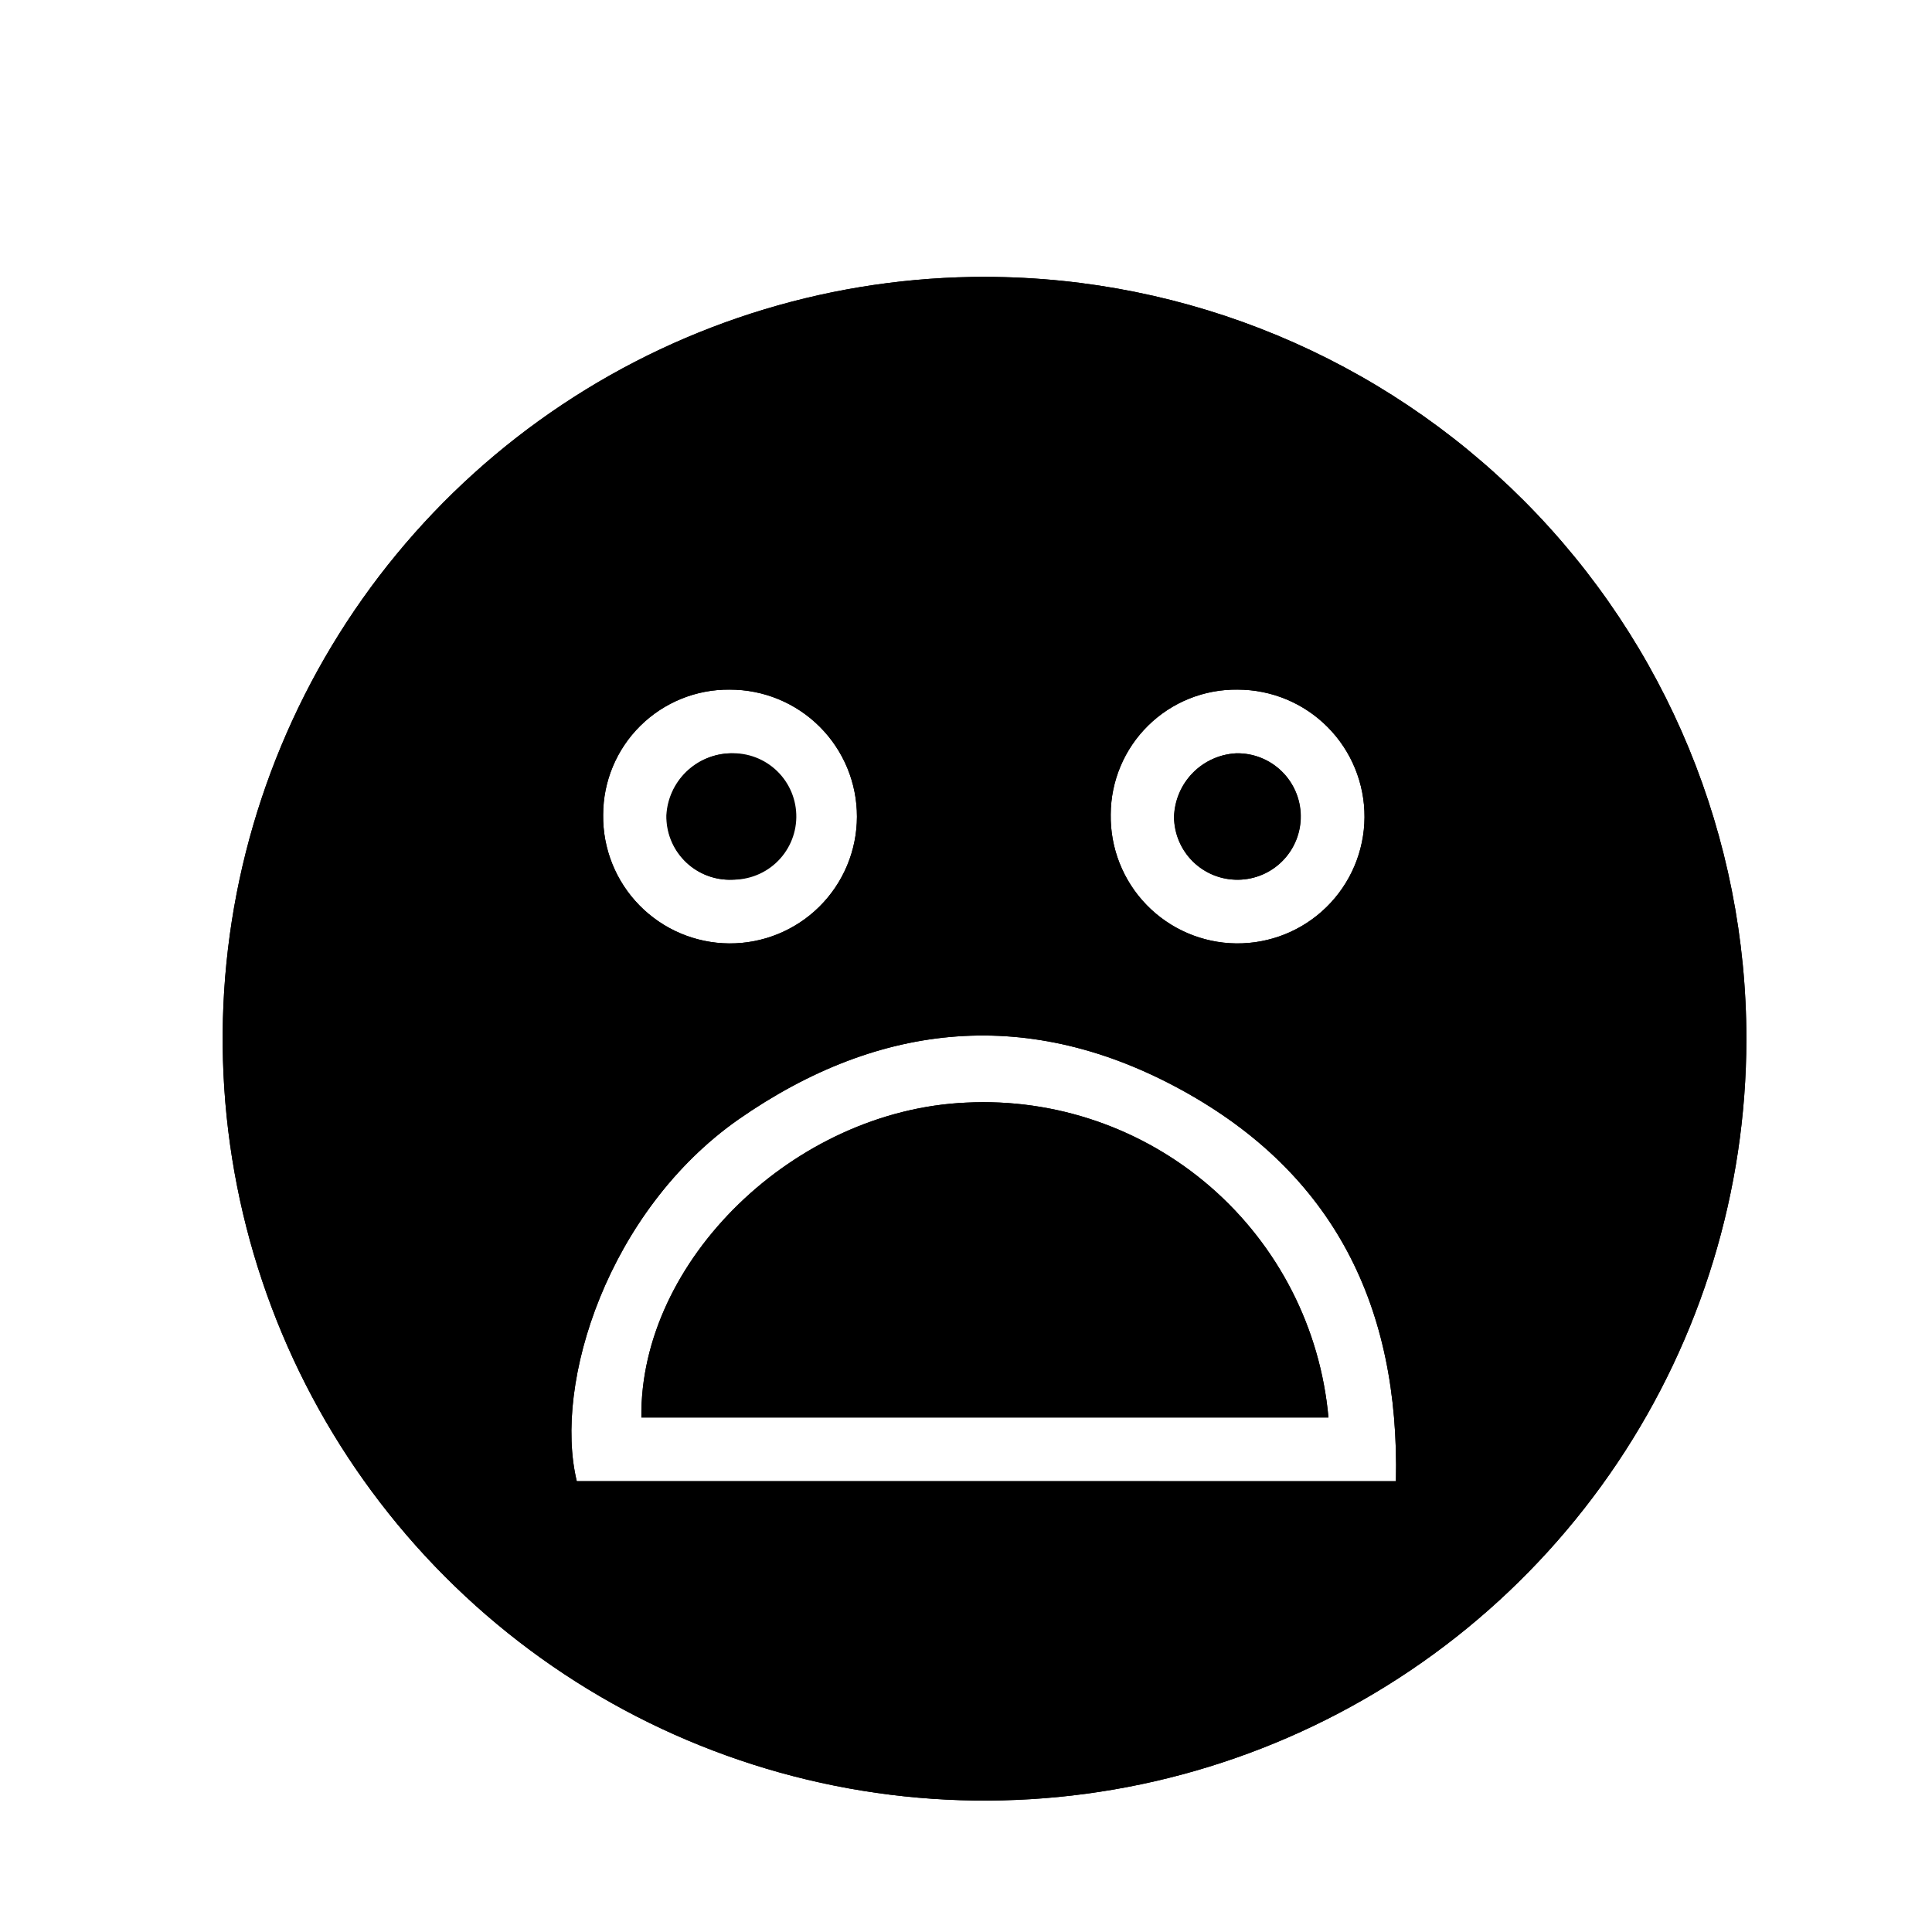 <?xml version="1.0" encoding="UTF-8"?>
<!-- Uploaded to: ICON Repo, www.iconrepo.com, Generator: ICON Repo Mixer Tools -->
<svg fill="#000000" width="800px" height="800px" version="1.1" viewBox="144 144 512 512" xmlns="http://www.w3.org/2000/svg">
 <g>
  <path d="m320.71 360.07c0.238-4.367 2.113-8.488 5.254-11.535s7.312-4.797 11.688-4.898c4.449 0.051 8.695 1.867 11.801 5.055 3.109 3.188 4.82 7.477 4.758 11.926-0.062 4.449-1.891 8.691-5.086 11.789-3.191 3.102-7.488 4.801-11.938 4.731-4.449-0.074-8.688-1.914-11.777-5.117-3.09-3.199-4.781-7.5-4.699-11.949z"/>
  <path d="m400 436.21c-45.469 2.016-86.531 41.879-86.027 83.441h182.07c-2.121-23.625-13.305-45.512-31.211-61.066-17.906-15.559-41.141-23.578-64.828-22.375zm0 0c-45.469 2.016-86.531 41.879-86.027 83.441h182.07c-2.121-23.625-13.305-45.512-31.211-61.066-17.906-15.559-41.141-23.578-64.828-22.375zm71.668-92.574h-0.004c-4.367 0.219-8.492 2.078-11.551 5.207-3.059 3.129-4.828 7.297-4.949 11.668 0.035 4.449 1.84 8.703 5.012 11.824 3.176 3.117 7.461 4.844 11.91 4.801 4.449-0.047 8.699-1.859 11.809-5.043 3.113-3.18 4.828-7.469 4.773-11.918-0.055-4.449-1.879-8.695-5.07-11.797-3.191-3.106-7.484-4.812-11.934-4.742zm-71.668 92.574c-45.469 2.016-86.531 41.879-86.027 83.441h182.07c-2.121-23.625-13.305-45.512-31.211-61.066-17.906-15.559-41.141-23.578-64.828-22.375zm0 0c-45.469 2.016-86.531 41.879-86.027 83.441h182.07c-2.121-23.625-13.305-45.512-31.211-61.066-17.906-15.559-41.141-23.578-64.828-22.375zm71.668-92.574h-0.004c-4.367 0.219-8.492 2.078-11.551 5.207-3.059 3.129-4.828 7.297-4.949 11.668 0.035 4.449 1.84 8.703 5.012 11.824 3.176 3.117 7.461 4.844 11.91 4.801 4.449-0.047 8.699-1.859 11.809-5.043 3.113-3.18 4.828-7.469 4.773-11.918-0.055-4.449-1.879-8.695-5.07-11.797-3.191-3.106-7.484-4.812-11.934-4.742zm0 0h-0.004c-4.367 0.219-8.492 2.078-11.551 5.207-3.059 3.129-4.828 7.297-4.949 11.668 0.035 4.449 1.84 8.703 5.012 11.824 3.176 3.117 7.461 4.844 11.91 4.801 4.449-0.047 8.699-1.859 11.809-5.043 3.113-3.18 4.828-7.469 4.773-11.918-0.055-4.449-1.879-8.695-5.07-11.797-3.191-3.106-7.484-4.812-11.934-4.742zm-71.668 92.574c-45.469 2.016-86.531 41.879-86.027 83.441h182.07c-2.121-23.625-13.305-45.512-31.211-61.066-17.906-15.559-41.141-23.578-64.828-22.375zm0 0c-45.469 2.016-86.531 41.879-86.027 83.441h182.07c-2.121-23.625-13.305-45.512-31.211-61.066-17.906-15.559-41.141-23.578-64.828-22.375zm71.668-92.574h-0.004c-4.367 0.219-8.492 2.078-11.551 5.207-3.059 3.129-4.828 7.297-4.949 11.668 0.035 4.449 1.84 8.703 5.012 11.824 3.176 3.117 7.461 4.844 11.91 4.801 4.449-0.047 8.699-1.859 11.809-5.043 3.113-3.18 4.828-7.469 4.773-11.918-0.055-4.449-1.879-8.695-5.07-11.797-3.191-3.106-7.484-4.812-11.934-4.742zm0 0h-0.004c-4.367 0.219-8.492 2.078-11.551 5.207-3.059 3.129-4.828 7.297-4.949 11.668 0.035 4.449 1.84 8.703 5.012 11.824 3.176 3.117 7.461 4.844 11.91 4.801 4.449-0.047 8.699-1.859 11.809-5.043 3.113-3.18 4.828-7.469 4.773-11.918-0.055-4.449-1.879-8.695-5.07-11.797-3.191-3.106-7.484-4.812-11.934-4.742zm-71.668 92.574c-45.469 2.016-86.531 41.879-86.027 83.441h182.07c-2.121-23.625-13.305-45.512-31.211-61.066-17.906-15.559-41.141-23.578-64.828-22.375zm0 0c-45.469 2.016-86.531 41.879-86.027 83.441h182.07c-2.121-23.625-13.305-45.512-31.211-61.066-17.906-15.559-41.141-23.578-64.828-22.375zm71.668-92.574h-0.004c-4.367 0.219-8.492 2.078-11.551 5.207-3.059 3.129-4.828 7.297-4.949 11.668 0.035 4.449 1.84 8.703 5.012 11.824 3.176 3.117 7.461 4.844 11.91 4.801 4.449-0.047 8.699-1.859 11.809-5.043 3.113-3.18 4.828-7.469 4.773-11.918-0.055-4.449-1.879-8.695-5.07-11.797-3.191-3.106-7.484-4.812-11.934-4.742zm-66.379-126.27c-39.938-0.074-79 11.695-112.25 33.824-33.25 22.129-59.184 53.621-74.531 90.492-15.348 36.871-19.414 77.469-11.688 116.65 7.727 39.184 26.902 75.195 55.098 103.48s64.148 47.57 103.3 55.422c39.16 7.848 79.766 3.906 116.69-11.324 36.918-15.23 68.492-41.07 90.723-74.246 22.234-33.18 34.125-72.207 34.176-112.14 0.066-53.523-21.125-104.89-58.914-142.79-37.789-37.91-89.086-59.258-142.61-59.359zm66.691 109.39c8.953 0 17.531 3.57 23.844 9.918 6.312 6.348 9.832 14.953 9.781 23.902-0.051 8.953-3.672 17.512-10.055 23.789-6.383 6.277-15.004 9.746-23.953 9.645-8.953-0.098-17.492-3.766-23.734-10.184-6.238-6.418-9.664-15.059-9.512-24.008 0.031-8.859 3.606-17.336 9.922-23.543 6.312-6.211 14.852-9.637 23.707-9.52zm-134.64 0c8.953-0.035 17.547 3.504 23.883 9.828 6.336 6.324 9.887 14.914 9.871 23.863-0.02 8.953-3.602 17.527-9.961 23.828-6.359 6.301-14.969 9.805-23.922 9.738-8.949-0.066-17.508-3.703-23.77-10.098-6.266-6.394-9.723-15.02-9.605-23.973 0-8.855 3.543-17.348 9.832-23.578 6.293-6.234 14.816-9.695 23.672-9.609zm-40.492 209.77c-6.297-26.07 8.375-71.668 42.824-95.852 37.785-26.324 77.461-29.789 117.58-7.746 40.117 22.043 57.688 57.184 56.68 103.6zm103.16-100.32c-45.469 2.016-86.531 41.879-86.027 83.441h182.07c-2.121-23.625-13.305-45.512-31.211-61.066-17.906-15.559-41.141-23.578-64.828-22.375zm72.109-59.133-0.004-0.004c5.731-0.418 10.848-3.746 13.555-8.816 2.707-5.066 2.625-11.172-0.215-16.168-2.836-4.996-8.039-8.188-13.781-8.453-4.367 0.219-8.492 2.078-11.551 5.207-3.059 3.129-4.828 7.297-4.949 11.668 0.281 4.379 2.172 8.496 5.316 11.555 3.141 3.062 7.305 4.848 11.688 5.008zm-0.441-33.441h-0.004c-4.367 0.219-8.492 2.078-11.551 5.207-3.059 3.129-4.828 7.297-4.949 11.668 0.035 4.449 1.84 8.703 5.012 11.824 3.176 3.117 7.461 4.844 11.91 4.801 4.449-0.047 8.699-1.859 11.809-5.043 3.113-3.18 4.828-7.469 4.773-11.918-0.055-4.449-1.879-8.695-5.07-11.797-3.191-3.106-7.484-4.812-11.934-4.742zm-71.668 92.574c-45.469 2.016-86.531 41.879-86.027 83.441h182.07c-2.121-23.625-13.305-45.512-31.211-61.066-17.906-15.559-41.141-23.578-64.828-22.375zm0 0c-45.469 2.016-86.531 41.879-86.027 83.441h182.07c-2.121-23.625-13.305-45.512-31.211-61.066-17.906-15.559-41.141-23.578-64.828-22.375zm71.668-92.574h-0.004c-4.367 0.219-8.492 2.078-11.551 5.207-3.059 3.129-4.828 7.297-4.949 11.668 0.035 4.449 1.84 8.703 5.012 11.824 3.176 3.117 7.461 4.844 11.91 4.801 4.449-0.047 8.699-1.859 11.809-5.043 3.113-3.18 4.828-7.469 4.773-11.918-0.055-4.449-1.879-8.695-5.07-11.797-3.191-3.106-7.484-4.812-11.934-4.742zm0 0h-0.004c-4.367 0.219-8.492 2.078-11.551 5.207-3.059 3.129-4.828 7.297-4.949 11.668 0.035 4.449 1.84 8.703 5.012 11.824 3.176 3.117 7.461 4.844 11.91 4.801 4.449-0.047 8.699-1.859 11.809-5.043 3.113-3.18 4.828-7.469 4.773-11.918-0.055-4.449-1.879-8.695-5.07-11.797-3.191-3.106-7.484-4.812-11.934-4.742zm-71.668 92.574c-45.469 2.016-86.531 41.879-86.027 83.441h182.07c-2.121-23.625-13.305-45.512-31.211-61.066-17.906-15.559-41.141-23.578-64.828-22.375zm0 0c-45.469 2.016-86.531 41.879-86.027 83.441h182.07c-2.121-23.625-13.305-45.512-31.211-61.066-17.906-15.559-41.141-23.578-64.828-22.375zm71.668-92.574h-0.004c-4.367 0.219-8.492 2.078-11.551 5.207-3.059 3.129-4.828 7.297-4.949 11.668 0.035 4.449 1.84 8.703 5.012 11.824 3.176 3.117 7.461 4.844 11.91 4.801 4.449-0.047 8.699-1.859 11.809-5.043 3.113-3.18 4.828-7.469 4.773-11.918-0.055-4.449-1.879-8.695-5.07-11.797-3.191-3.106-7.484-4.812-11.934-4.742zm0 0h-0.004c-4.367 0.219-8.492 2.078-11.551 5.207-3.059 3.129-4.828 7.297-4.949 11.668 0.035 4.449 1.84 8.703 5.012 11.824 3.176 3.117 7.461 4.844 11.91 4.801 4.449-0.047 8.699-1.859 11.809-5.043 3.113-3.18 4.828-7.469 4.773-11.918-0.055-4.449-1.879-8.695-5.07-11.797-3.191-3.106-7.484-4.812-11.934-4.742zm-71.668 92.574c-45.469 2.016-86.531 41.879-86.027 83.441h182.07c-2.121-23.625-13.305-45.512-31.211-61.066-17.906-15.559-41.141-23.578-64.828-22.375zm0 0c-45.469 2.016-86.531 41.879-86.027 83.441h182.07c-2.121-23.625-13.305-45.512-31.211-61.066-17.906-15.559-41.141-23.578-64.828-22.375zm71.668-92.574h-0.004c-4.367 0.219-8.492 2.078-11.551 5.207-3.059 3.129-4.828 7.297-4.949 11.668 0.035 4.449 1.84 8.703 5.012 11.824 3.176 3.117 7.461 4.844 11.91 4.801 4.449-0.047 8.699-1.859 11.809-5.043 3.113-3.18 4.828-7.469 4.773-11.918-0.055-4.449-1.879-8.695-5.07-11.797-3.191-3.106-7.484-4.812-11.934-4.742z"/>
  <path d="m337.65 343.64c-4.375 0.102-8.547 1.852-11.688 4.898s-5.016 7.168-5.254 11.535c-0.082 4.449 1.609 8.75 4.699 11.949 3.09 3.203 7.328 5.043 11.777 5.117 4.449 0.07 8.746-1.629 11.938-4.731 3.195-3.098 5.023-7.34 5.086-11.789 0.062-4.449-1.648-8.738-4.758-11.926-3.106-3.188-7.352-5.004-11.801-5.055zm62.348 92.574c-45.469 2.016-86.531 41.879-86.027 83.441h182.07c-2.121-23.625-13.305-45.512-31.211-61.066-17.906-15.559-41.141-23.578-64.828-22.375zm0 0c-45.469 2.016-86.531 41.879-86.027 83.441h182.07c-2.121-23.625-13.305-45.512-31.211-61.066-17.906-15.559-41.141-23.578-64.828-22.375zm-62.348-92.574c-4.375 0.102-8.547 1.852-11.688 4.898s-5.016 7.168-5.254 11.535c-0.082 4.449 1.609 8.75 4.699 11.949 3.09 3.203 7.328 5.043 11.777 5.117 4.449 0.07 8.746-1.629 11.938-4.731 3.195-3.098 5.023-7.34 5.086-11.789 0.062-4.449-1.648-8.738-4.758-11.926-3.106-3.188-7.352-5.004-11.801-5.055zm0 0c-4.375 0.102-8.547 1.852-11.688 4.898s-5.016 7.168-5.254 11.535c-0.082 4.449 1.609 8.75 4.699 11.949 3.09 3.203 7.328 5.043 11.777 5.117 4.449 0.07 8.746-1.629 11.938-4.731 3.195-3.098 5.023-7.34 5.086-11.789 0.062-4.449-1.648-8.738-4.758-11.926-3.106-3.188-7.352-5.004-11.801-5.055zm134.08 0h-0.004c-4.367 0.219-8.492 2.078-11.551 5.207-3.059 3.129-4.824 7.297-4.945 11.668 0.031 4.449 1.836 8.703 5.008 11.824 3.176 3.117 7.461 4.844 11.91 4.801 4.449-0.047 8.699-1.859 11.809-5.043 3.113-3.18 4.828-7.469 4.773-11.918-0.055-4.449-1.879-8.695-5.07-11.797-3.188-3.106-7.481-4.812-11.934-4.742zm-71.73 92.574c-45.469 2.016-86.531 41.879-86.027 83.441h182.07c-2.121-23.625-13.305-45.512-31.211-61.066-17.906-15.559-41.141-23.578-64.828-22.375zm0 0c-45.469 2.016-86.531 41.879-86.027 83.441h182.07c-2.121-23.625-13.305-45.512-31.211-61.066-17.906-15.559-41.141-23.578-64.828-22.375zm-62.348-92.574c-4.375 0.102-8.547 1.852-11.688 4.898s-5.016 7.168-5.254 11.535c-0.082 4.449 1.609 8.75 4.699 11.949 3.09 3.203 7.328 5.043 11.777 5.117 4.449 0.07 8.746-1.629 11.938-4.731 3.195-3.098 5.023-7.34 5.086-11.789 0.062-4.449-1.648-8.738-4.758-11.926-3.106-3.188-7.352-5.004-11.801-5.055zm134.08 0h-0.004c-4.367 0.219-8.492 2.078-11.551 5.207-3.059 3.129-4.824 7.297-4.945 11.668 0.031 4.449 1.836 8.703 5.008 11.824 3.176 3.117 7.461 4.844 11.91 4.801 4.449-0.047 8.699-1.859 11.809-5.043 3.113-3.18 4.828-7.469 4.773-11.918-0.055-4.449-1.879-8.695-5.07-11.797-3.188-3.106-7.481-4.812-11.934-4.742zm-134.08 0c-4.375 0.102-8.547 1.852-11.688 4.898s-5.016 7.168-5.254 11.535c-0.082 4.449 1.609 8.75 4.699 11.949 3.09 3.203 7.328 5.043 11.777 5.117 4.449 0.07 8.746-1.629 11.938-4.731 3.195-3.098 5.023-7.34 5.086-11.789 0.062-4.449-1.648-8.738-4.758-11.926-3.106-3.188-7.352-5.004-11.801-5.055zm134.08 0h-0.004c-4.367 0.219-8.492 2.078-11.551 5.207-3.059 3.129-4.824 7.297-4.945 11.668 0.031 4.449 1.836 8.703 5.008 11.824 3.176 3.117 7.461 4.844 11.91 4.801 4.449-0.047 8.699-1.859 11.809-5.043 3.113-3.18 4.828-7.469 4.773-11.918-0.055-4.449-1.879-8.695-5.07-11.797-3.188-3.106-7.481-4.812-11.934-4.742zm-71.73 92.574c-45.469 2.016-86.531 41.879-86.027 83.441h182.07c-2.121-23.625-13.305-45.512-31.211-61.066-17.906-15.559-41.141-23.578-64.828-22.375zm0 0c-45.469 2.016-86.531 41.879-86.027 83.441h182.07c-2.121-23.625-13.305-45.512-31.211-61.066-17.906-15.559-41.141-23.578-64.828-22.375zm-62.348-92.574c-4.375 0.102-8.547 1.852-11.688 4.898s-5.016 7.168-5.254 11.535c-0.082 4.449 1.609 8.75 4.699 11.949 3.09 3.203 7.328 5.043 11.777 5.117 4.449 0.07 8.746-1.629 11.938-4.731 3.195-3.098 5.023-7.34 5.086-11.789 0.062-4.449-1.648-8.738-4.758-11.926-3.106-3.188-7.352-5.004-11.801-5.055zm134.08 0h-0.004c-4.367 0.219-8.492 2.078-11.551 5.207-3.059 3.129-4.824 7.297-4.945 11.668 0.031 4.449 1.836 8.703 5.008 11.824 3.176 3.117 7.461 4.844 11.91 4.801 4.449-0.047 8.699-1.859 11.809-5.043 3.113-3.18 4.828-7.469 4.773-11.918-0.055-4.449-1.879-8.695-5.07-11.797-3.188-3.106-7.481-4.812-11.934-4.742zm-134.08 0c-4.375 0.102-8.547 1.852-11.688 4.898s-5.016 7.168-5.254 11.535c-0.082 4.449 1.609 8.75 4.699 11.949 3.09 3.203 7.328 5.043 11.777 5.117 4.449 0.07 8.746-1.629 11.938-4.731 3.195-3.098 5.023-7.34 5.086-11.789 0.062-4.449-1.648-8.738-4.758-11.926-3.106-3.188-7.352-5.004-11.801-5.055zm134.08 0h-0.004c-4.367 0.219-8.492 2.078-11.551 5.207-3.059 3.129-4.824 7.297-4.945 11.668 0.031 4.449 1.836 8.703 5.008 11.824 3.176 3.117 7.461 4.844 11.91 4.801 4.449-0.047 8.699-1.859 11.809-5.043 3.113-3.18 4.828-7.469 4.773-11.918-0.055-4.449-1.879-8.695-5.07-11.797-3.188-3.106-7.481-4.812-11.934-4.742zm-71.73 92.574c-45.469 2.016-86.531 41.879-86.027 83.441h182.07c-2.121-23.625-13.305-45.512-31.211-61.066-17.906-15.559-41.141-23.578-64.828-22.375zm0 0c-45.469 2.016-86.531 41.879-86.027 83.441h182.07c-2.121-23.625-13.305-45.512-31.211-61.066-17.906-15.559-41.141-23.578-64.828-22.375zm-62.348-92.574c-4.375 0.102-8.547 1.852-11.688 4.898s-5.016 7.168-5.254 11.535c-0.082 4.449 1.609 8.75 4.699 11.949 3.09 3.203 7.328 5.043 11.777 5.117 4.449 0.07 8.746-1.629 11.938-4.731 3.195-3.098 5.023-7.34 5.086-11.789 0.062-4.449-1.648-8.738-4.758-11.926-3.106-3.188-7.352-5.004-11.801-5.055zm134.08 0h-0.004c-4.367 0.219-8.492 2.078-11.551 5.207-3.059 3.129-4.824 7.297-4.945 11.668 0.031 4.449 1.836 8.703 5.008 11.824 3.176 3.117 7.461 4.844 11.91 4.801 4.449-0.047 8.699-1.859 11.809-5.043 3.113-3.18 4.828-7.469 4.773-11.918-0.055-4.449-1.879-8.695-5.07-11.797-3.188-3.106-7.481-4.812-11.934-4.742zm-66.441-126.27c-39.938-0.074-79 11.695-112.25 33.824-33.25 22.129-59.184 53.621-74.531 90.492-15.348 36.871-19.414 77.469-11.688 116.65 7.727 39.184 26.902 75.195 55.098 103.48s64.148 47.57 103.3 55.422c39.16 7.848 79.766 3.906 116.69-11.324 36.918-15.23 68.492-41.07 90.723-74.246 22.234-33.18 34.125-72.207 34.176-112.14 0.066-53.523-21.125-104.89-58.914-142.79-37.789-37.91-89.086-59.258-142.61-59.359zm66.691 109.39c8.953 0 17.531 3.57 23.844 9.918 6.312 6.348 9.832 14.953 9.781 23.902-0.051 8.953-3.672 17.512-10.055 23.789-6.383 6.277-15.004 9.746-23.953 9.645-8.953-0.098-17.492-3.766-23.734-10.184-6.238-6.418-9.664-15.059-9.512-24.008 0.031-8.859 3.606-17.336 9.922-23.543 6.312-6.211 14.852-9.637 23.707-9.52zm-134.64 0c8.953-0.035 17.547 3.504 23.883 9.828 6.336 6.324 9.887 14.914 9.871 23.863-0.02 8.953-3.602 17.527-9.961 23.828-6.359 6.301-14.969 9.805-23.922 9.738-8.949-0.066-17.508-3.703-23.77-10.098-6.266-6.394-9.723-15.02-9.605-23.973 0-8.855 3.543-17.348 9.832-23.578 6.293-6.234 14.816-9.695 23.672-9.609zm-40.492 209.77c-6.297-26.07 8.375-71.668 42.824-95.852 37.785-26.324 77.461-29.789 117.58-7.746 40.117 22.043 57.688 57.184 56.68 103.6zm103.16-100.32c-45.469 2.016-86.531 41.879-86.027 83.441h182.07c-2.121-23.625-13.305-45.512-31.211-61.066-17.906-15.559-41.141-23.578-64.828-22.375zm72.109-59.133-0.004-0.004c5.731-0.418 10.848-3.746 13.555-8.816 2.707-5.066 2.625-11.172-0.215-16.168-2.836-4.996-8.039-8.188-13.781-8.453-4.367 0.219-8.492 2.078-11.551 5.207-3.059 3.129-4.828 7.297-4.949 11.668 0.281 4.379 2.172 8.496 5.316 11.555 3.141 3.062 7.305 4.848 11.688 5.008zm-135.09-0.004c4.602 0.344 9.141-1.227 12.551-4.34 3.406-3.113 5.375-7.496 5.445-12.113 0.07-4.613-1.77-9.055-5.078-12.27-3.312-3.215-7.805-4.922-12.414-4.715-4.375 0.102-8.551 1.852-11.688 4.898-3.141 3.047-5.019 7.168-5.254 11.535 0.145 4.367 1.906 8.527 4.945 11.668 3.035 3.141 7.133 5.043 11.492 5.336zm134.58-33.441-0.004 0.004c-4.367 0.219-8.496 2.078-11.555 5.207s-4.824 7.297-4.945 11.668c0.035 4.449 1.84 8.703 5.012 11.824 3.176 3.117 7.461 4.844 11.91 4.801 4.449-0.047 8.699-1.859 11.809-5.043 3.109-3.18 4.828-7.469 4.773-11.918-0.059-4.449-1.883-8.695-5.07-11.797-3.191-3.106-7.484-4.812-11.934-4.742zm-134.08 0v0.004c-4.375 0.102-8.551 1.852-11.688 4.898-3.141 3.047-5.019 7.168-5.254 11.535-0.082 4.449 1.605 8.75 4.699 11.949 3.09 3.203 7.328 5.043 11.777 5.117 4.449 0.07 8.742-1.629 11.938-4.731 3.191-3.098 5.023-7.34 5.086-11.789 0.059-4.449-1.652-8.738-4.758-11.926s-7.352-5.004-11.801-5.055zm62.473 92.578c-45.469 2.016-86.531 41.879-86.027 83.441h182.07c-2.121-23.625-13.305-45.512-31.211-61.066-17.906-15.559-41.141-23.578-64.828-22.375zm0 0c-45.469 2.016-86.531 41.879-86.027 83.441h182.07c-2.121-23.625-13.305-45.512-31.211-61.066-17.906-15.559-41.141-23.578-64.828-22.375zm71.668-92.574h-0.004c-4.367 0.219-8.492 2.078-11.551 5.207-3.059 3.129-4.828 7.297-4.949 11.668 0.035 4.449 1.84 8.703 5.012 11.824 3.176 3.117 7.461 4.844 11.91 4.801 4.449-0.047 8.699-1.859 11.809-5.043 3.113-3.18 4.828-7.469 4.773-11.918-0.055-4.449-1.879-8.695-5.07-11.797-3.191-3.106-7.484-4.812-11.934-4.742zm-134.08 0c-4.375 0.102-8.547 1.852-11.688 4.898s-5.016 7.168-5.254 11.535c-0.082 4.449 1.605 8.75 4.699 11.949 3.09 3.203 7.328 5.043 11.777 5.117 4.449 0.07 8.742-1.629 11.938-4.731 3.195-3.098 5.023-7.34 5.086-11.789 0.062-4.449-1.652-8.738-4.758-11.926s-7.352-5.004-11.801-5.055zm134.08 0h-0.004c-4.367 0.219-8.492 2.078-11.551 5.207-3.059 3.129-4.828 7.297-4.949 11.668 0.035 4.449 1.84 8.703 5.012 11.824 3.176 3.117 7.461 4.844 11.91 4.801 4.449-0.047 8.699-1.859 11.809-5.043 3.113-3.18 4.828-7.469 4.773-11.918-0.055-4.449-1.879-8.695-5.07-11.797-3.191-3.106-7.484-4.812-11.934-4.742zm-134.08 0c-4.375 0.102-8.547 1.852-11.688 4.898s-5.016 7.168-5.254 11.535c-0.082 4.449 1.605 8.75 4.699 11.949 3.09 3.203 7.328 5.043 11.777 5.117 4.449 0.07 8.742-1.629 11.938-4.731 3.195-3.098 5.023-7.34 5.086-11.789 0.062-4.449-1.652-8.738-4.758-11.926s-7.352-5.004-11.801-5.055zm62.41 92.574c-45.469 2.016-86.531 41.879-86.027 83.441h182.07c-2.121-23.625-13.305-45.512-31.211-61.066-17.906-15.559-41.141-23.578-64.828-22.375zm0 0c-45.469 2.016-86.531 41.879-86.027 83.441h182.07c-2.121-23.625-13.305-45.512-31.211-61.066-17.906-15.559-41.141-23.578-64.828-22.375zm71.668-92.574h-0.004c-4.367 0.219-8.492 2.078-11.551 5.207-3.059 3.129-4.828 7.297-4.949 11.668 0.035 4.449 1.84 8.703 5.012 11.824 3.176 3.117 7.461 4.844 11.91 4.801 4.449-0.047 8.699-1.859 11.809-5.043 3.113-3.18 4.828-7.469 4.773-11.918-0.055-4.449-1.879-8.695-5.07-11.797-3.191-3.106-7.484-4.812-11.934-4.742zm-134.08 0c-4.375 0.102-8.547 1.852-11.688 4.898s-5.016 7.168-5.254 11.535c-0.082 4.449 1.605 8.75 4.699 11.949 3.09 3.203 7.328 5.043 11.777 5.117 4.449 0.07 8.742-1.629 11.938-4.731 3.195-3.098 5.023-7.34 5.086-11.789 0.062-4.449-1.652-8.738-4.758-11.926s-7.352-5.004-11.801-5.055zm134.08 0h-0.004c-4.367 0.219-8.492 2.078-11.551 5.207-3.059 3.129-4.828 7.297-4.949 11.668 0.035 4.449 1.84 8.703 5.012 11.824 3.176 3.117 7.461 4.844 11.91 4.801 4.449-0.047 8.699-1.859 11.809-5.043 3.113-3.18 4.828-7.469 4.773-11.918-0.055-4.449-1.879-8.695-5.07-11.797-3.191-3.106-7.484-4.812-11.934-4.742zm-134.08 0c-4.375 0.102-8.547 1.852-11.688 4.898s-5.016 7.168-5.254 11.535c-0.082 4.449 1.605 8.75 4.699 11.949 3.09 3.203 7.328 5.043 11.777 5.117 4.449 0.07 8.742-1.629 11.938-4.731 3.195-3.098 5.023-7.34 5.086-11.789 0.062-4.449-1.652-8.738-4.758-11.926s-7.352-5.004-11.801-5.055zm62.41 92.574c-45.469 2.016-86.531 41.879-86.027 83.441h182.07c-2.121-23.625-13.305-45.512-31.211-61.066-17.906-15.559-41.141-23.578-64.828-22.375zm0 0c-45.469 2.016-86.531 41.879-86.027 83.441h182.07c-2.121-23.625-13.305-45.512-31.211-61.066-17.906-15.559-41.141-23.578-64.828-22.375zm71.668-92.574h-0.004c-4.367 0.219-8.492 2.078-11.551 5.207-3.059 3.129-4.828 7.297-4.949 11.668 0.035 4.449 1.84 8.703 5.012 11.824 3.176 3.117 7.461 4.844 11.91 4.801 4.449-0.047 8.699-1.859 11.809-5.043 3.113-3.18 4.828-7.469 4.773-11.918-0.055-4.449-1.879-8.695-5.07-11.797-3.191-3.106-7.484-4.812-11.934-4.742zm-134.08 0c-4.375 0.102-8.547 1.852-11.688 4.898s-5.016 7.168-5.254 11.535c-0.082 4.449 1.605 8.75 4.699 11.949 3.09 3.203 7.328 5.043 11.777 5.117 4.449 0.07 8.742-1.629 11.938-4.731 3.195-3.098 5.023-7.34 5.086-11.789 0.062-4.449-1.652-8.738-4.758-11.926s-7.352-5.004-11.801-5.055zm0 0c-4.375 0.102-8.547 1.852-11.688 4.898s-5.016 7.168-5.254 11.535c-0.082 4.449 1.605 8.75 4.699 11.949 3.09 3.203 7.328 5.043 11.777 5.117 4.449 0.07 8.742-1.629 11.938-4.731 3.195-3.098 5.023-7.34 5.086-11.789 0.062-4.449-1.652-8.738-4.758-11.926s-7.352-5.004-11.801-5.055zm0 0c-4.375 0.102-8.547 1.852-11.688 4.898s-5.016 7.168-5.254 11.535c-0.082 4.449 1.605 8.75 4.699 11.949 3.09 3.203 7.328 5.043 11.777 5.117 4.449 0.07 8.742-1.629 11.938-4.731 3.195-3.098 5.023-7.34 5.086-11.789 0.062-4.449-1.652-8.738-4.758-11.926s-7.352-5.004-11.801-5.055z"/>
 </g>
</svg>
